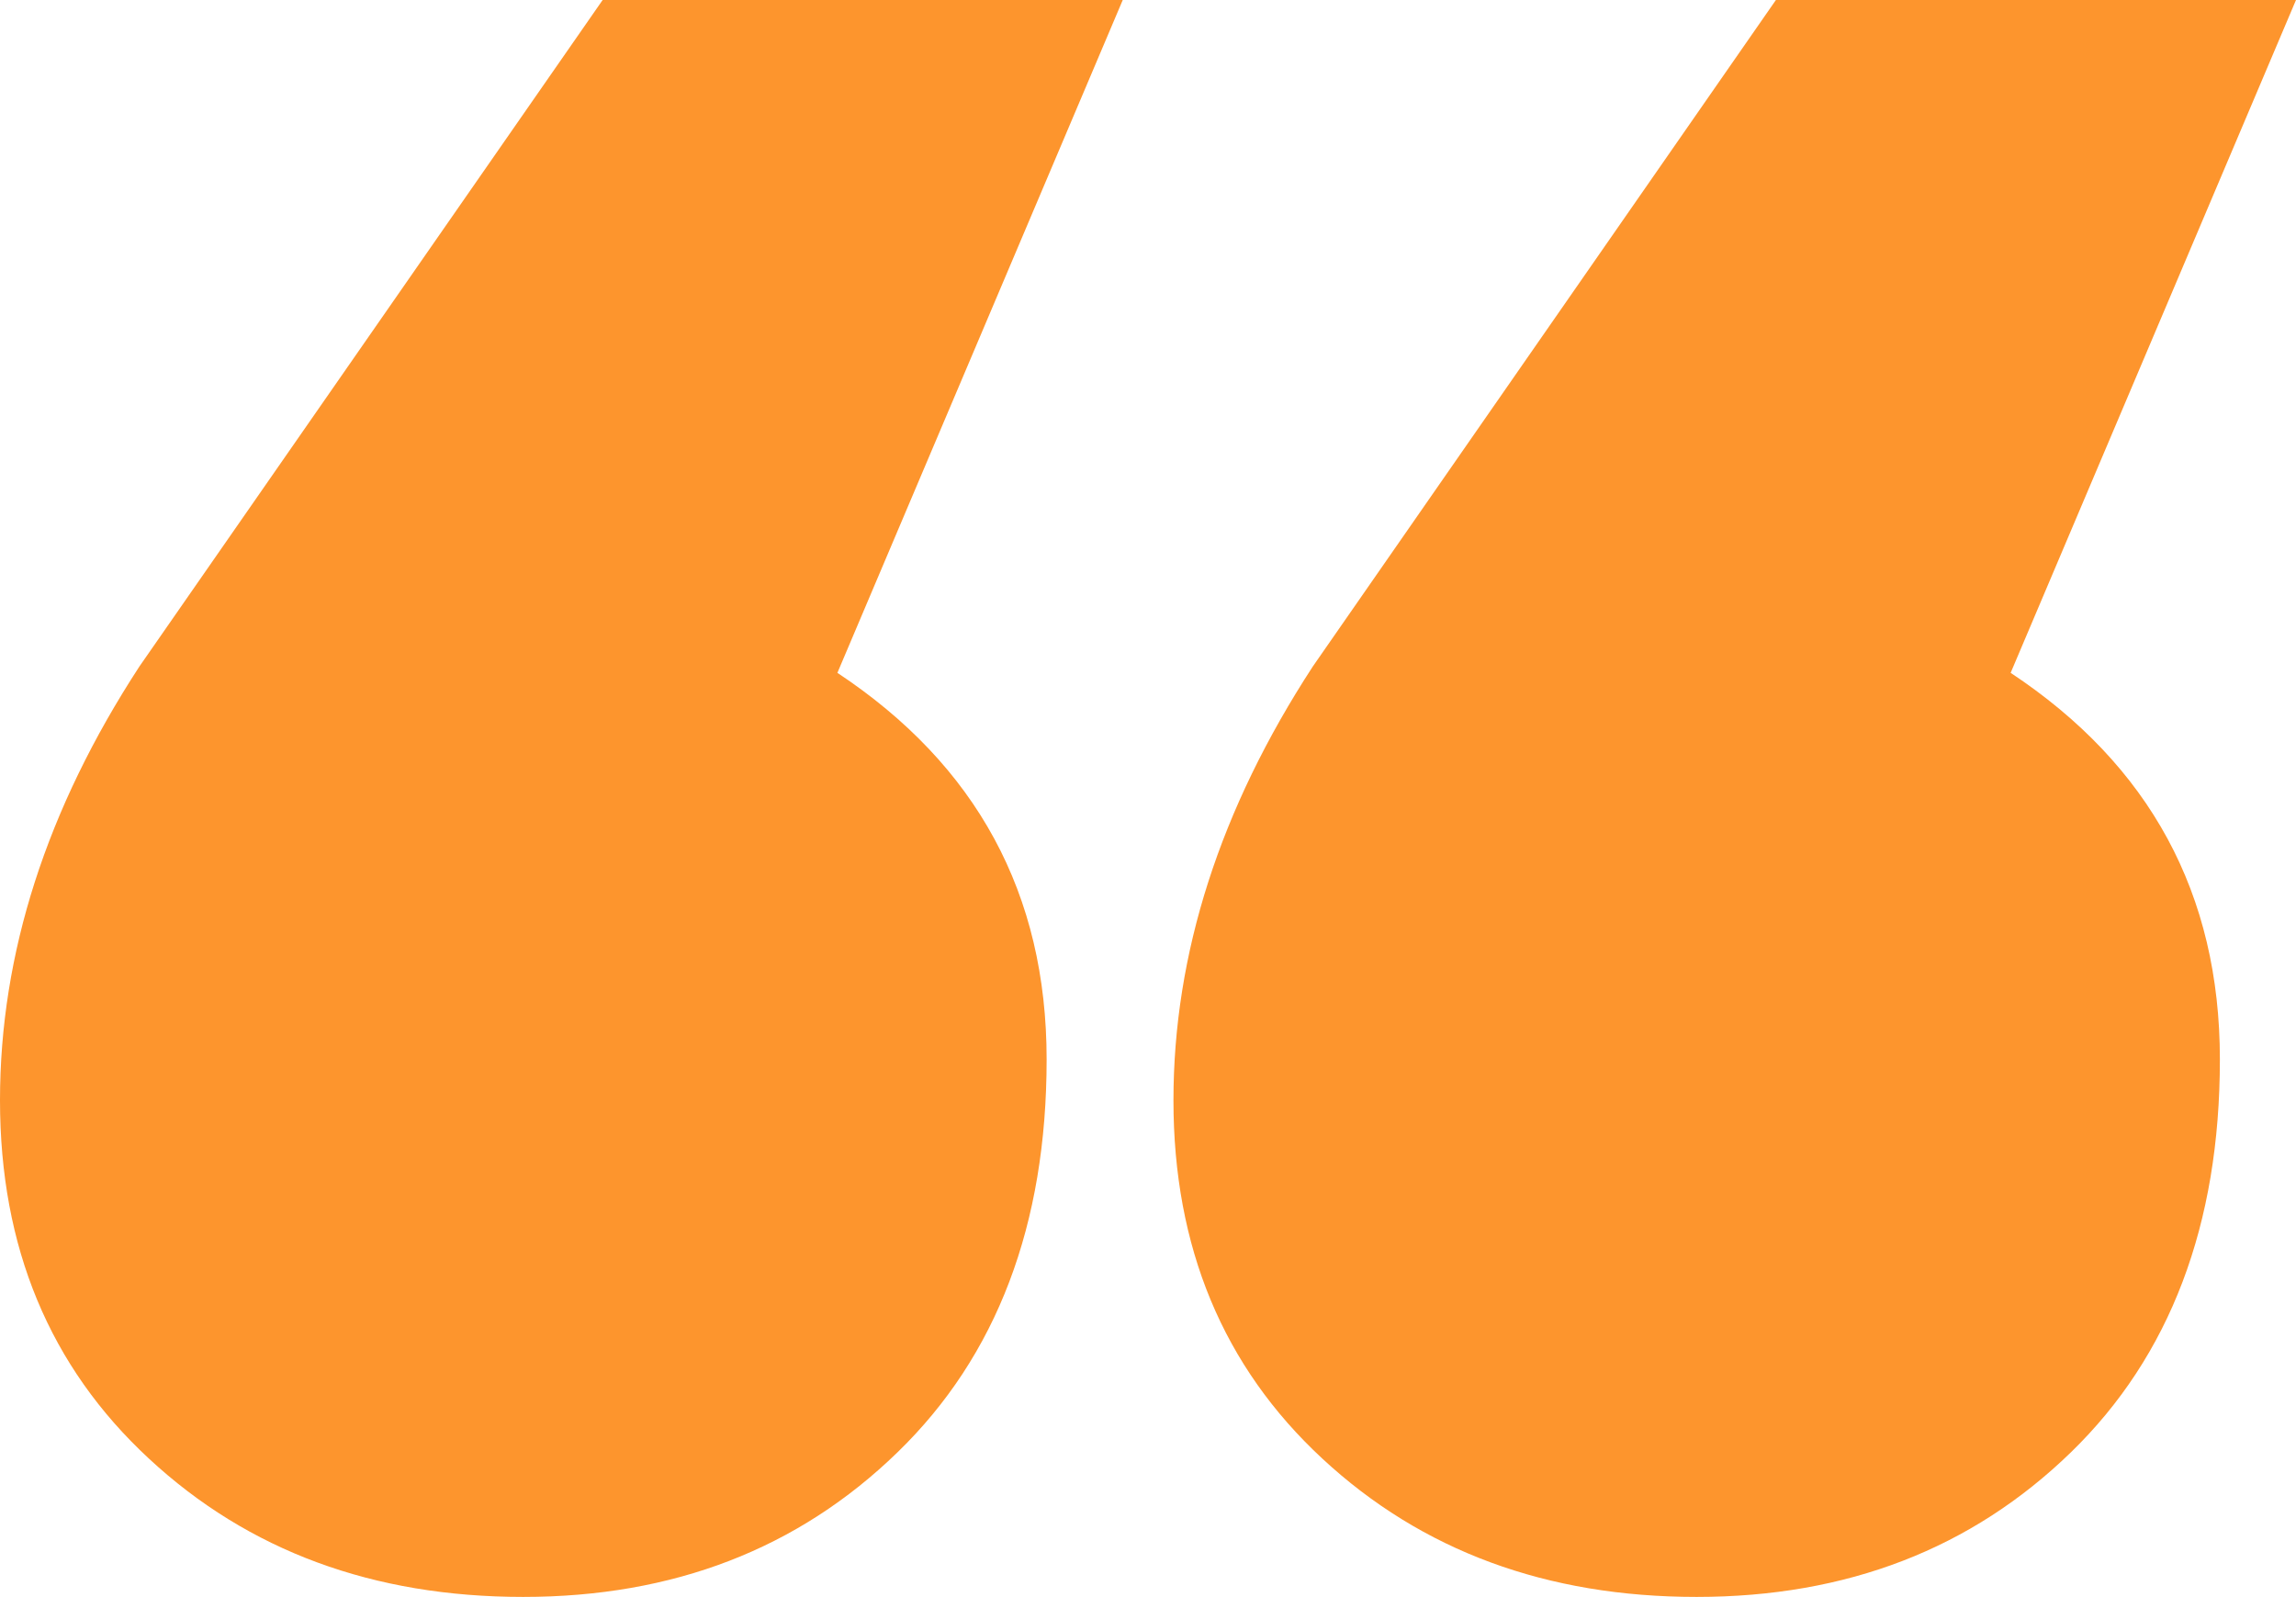 <svg width="46" height="32" viewBox="0 0 46 32" fill="none" xmlns="http://www.w3.org/2000/svg">
<g clip-path="url(#clip0_188_6381)">
<path d="M16.774 13.479C19.568 15.329 20.969 17.91 20.969 21.226C20.969 24.541 19.971 27.169 17.981 29.099C15.99 31.033 13.489 31.996 10.482 31.996C7.476 31.996 4.975 31.073 2.985 29.226C0.994 27.383 0 24.988 0 22.047C0 19.106 0.931 16.209 2.794 13.352L12.074 0H22.494L16.778 13.479H16.774ZM40.28 13.479C43.074 15.329 44.475 17.91 44.475 21.226C44.475 24.541 43.477 27.169 41.49 29.099C39.499 31.033 36.999 31.996 33.992 31.996C30.986 31.996 28.485 31.073 26.494 29.226C24.503 27.38 23.51 24.988 23.51 22.047C23.51 19.106 24.441 16.209 26.303 13.352L35.58 0H46L40.284 13.479H40.28Z" fill="#FD952D"/>
</g>
<defs>
<clipPath id="clip0_188_6381">
<rect width="46" height="32" fill="white"/>
</clipPath>
</defs>
</svg>
